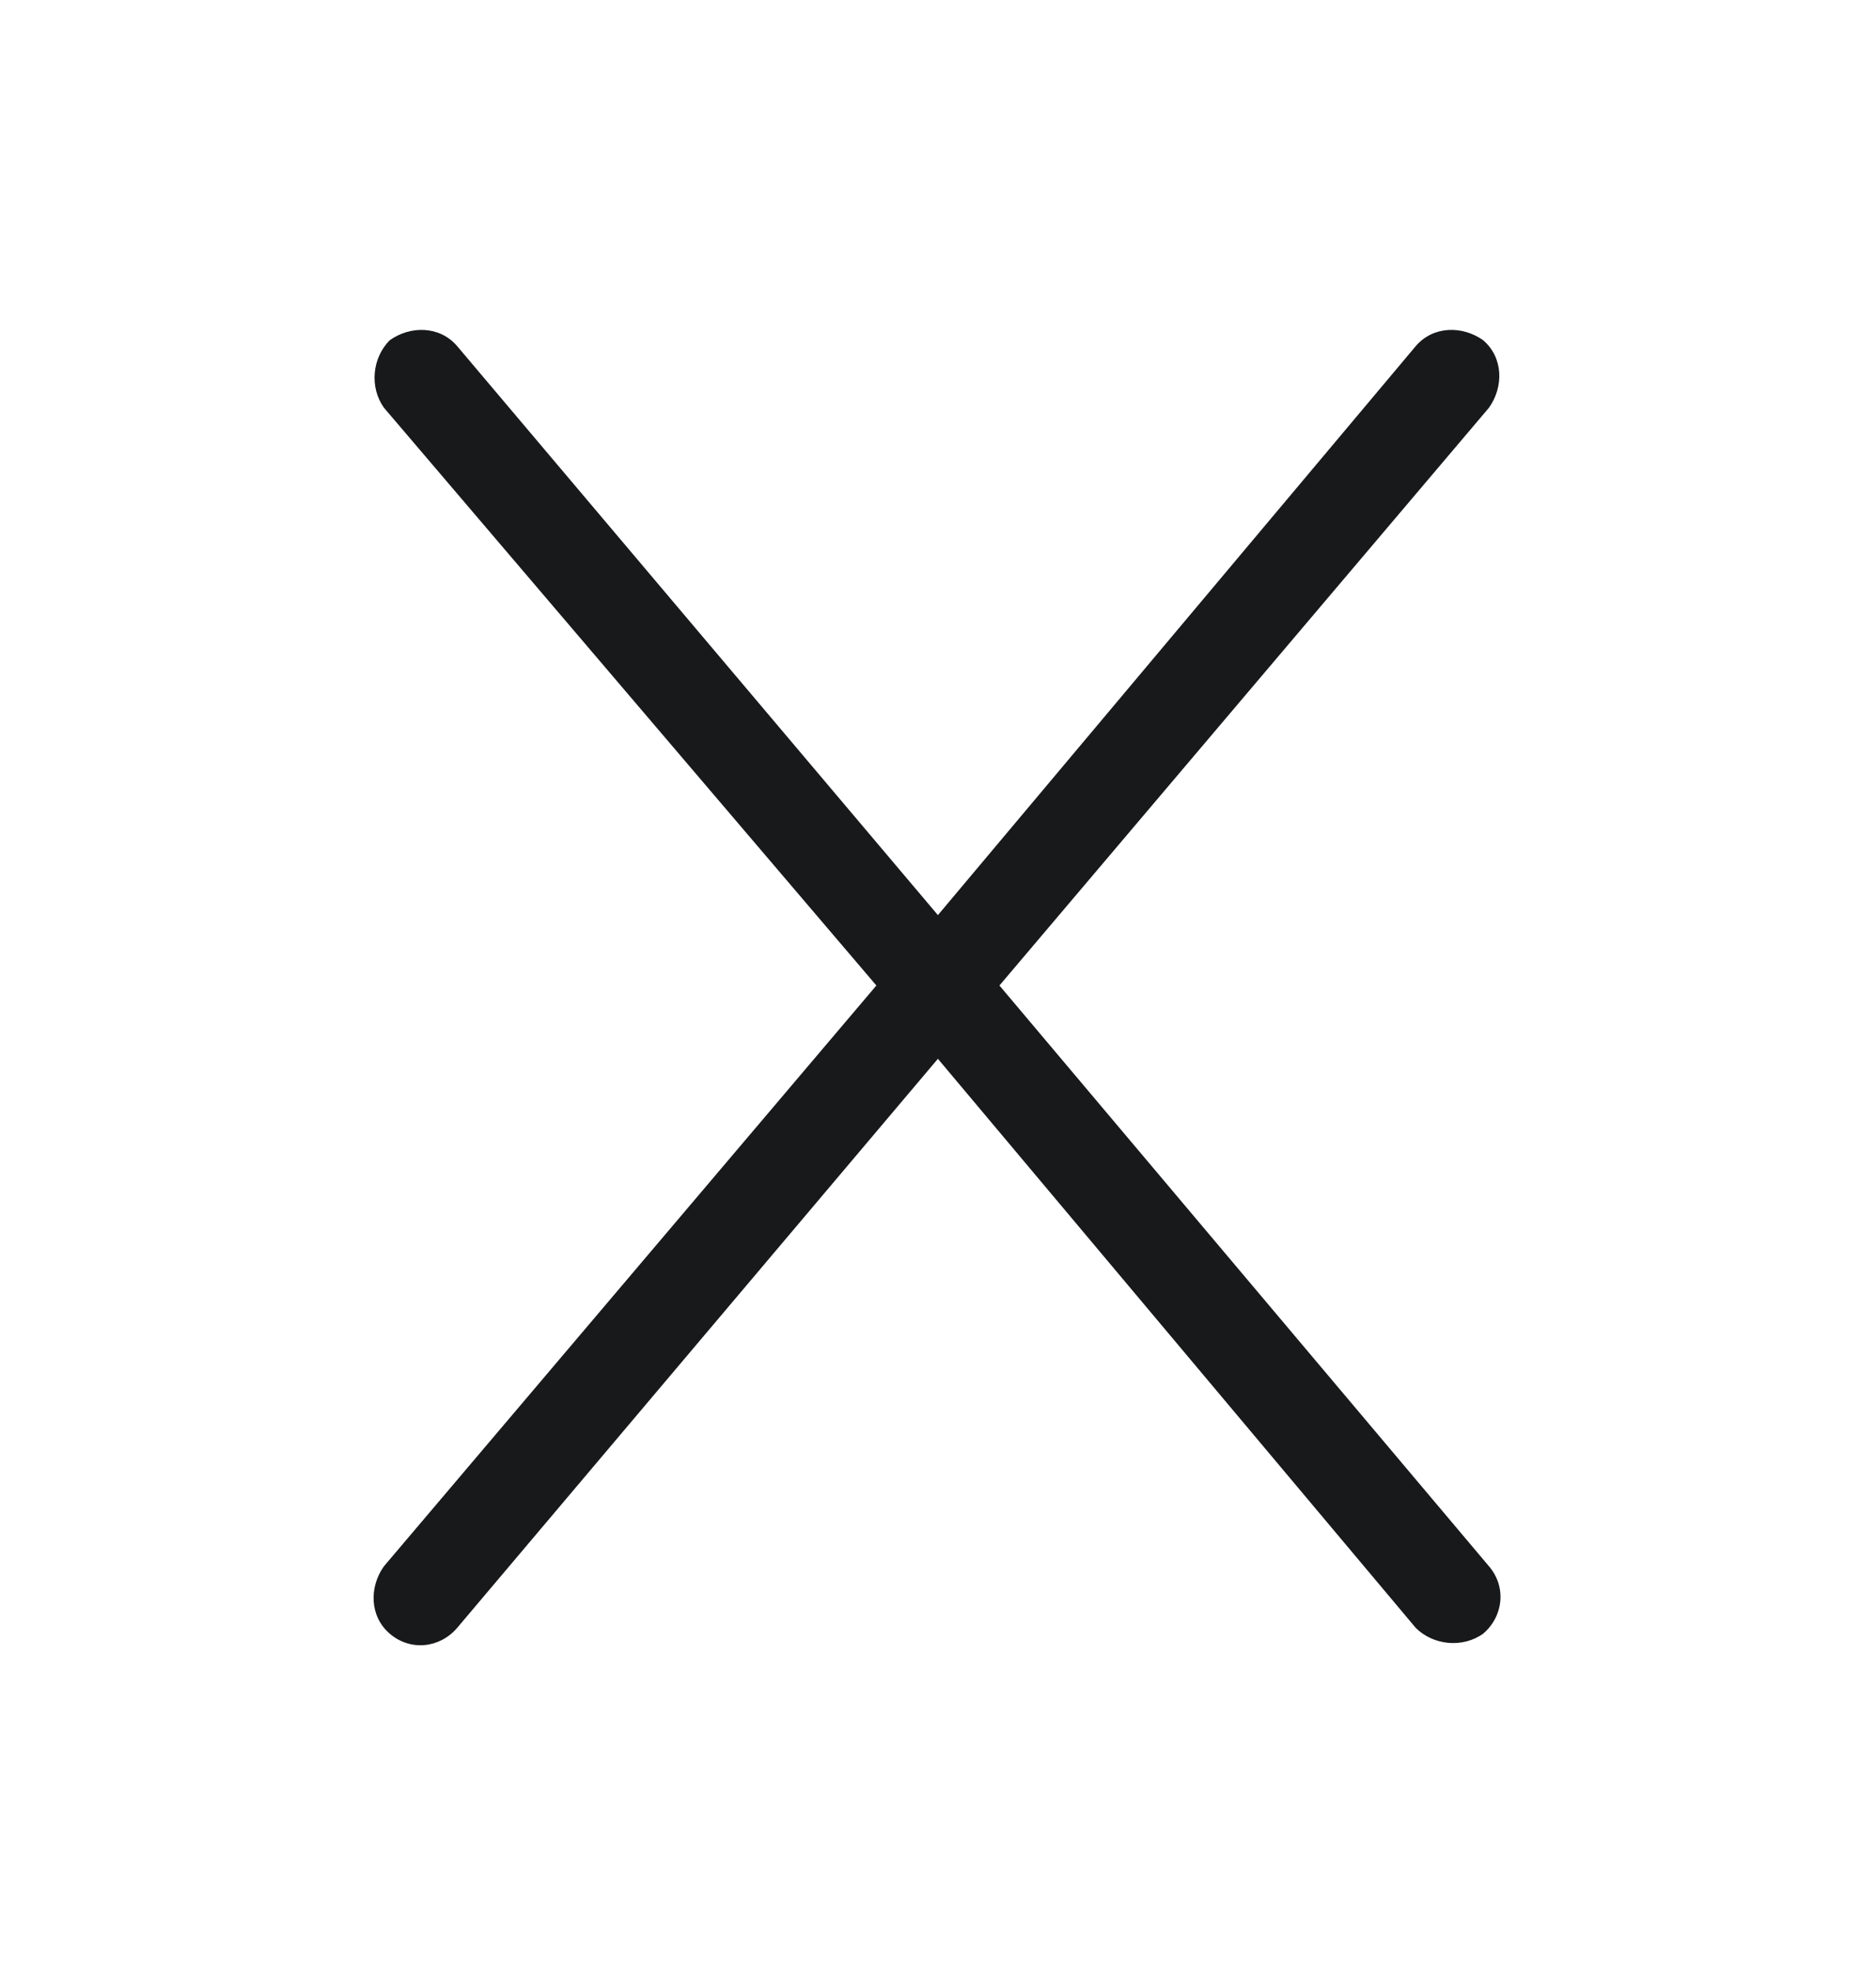 <svg width="20" height="21" viewBox="0 0 20 21" fill="none" xmlns="http://www.w3.org/2000/svg">
<g id=".icon">
<path id="__graphic" d="M15.874 4.344L10.655 10.5L15.874 16.688C16.061 16.906 16.03 17.219 15.812 17.406C15.593 17.562 15.28 17.531 15.093 17.344L9.999 11.281L4.874 17.344C4.687 17.562 4.374 17.594 4.155 17.406C3.937 17.219 3.937 16.906 4.093 16.688L9.343 10.5L4.093 4.344C3.937 4.125 3.968 3.812 4.155 3.625C4.374 3.469 4.687 3.469 4.874 3.688L9.999 9.75L15.093 3.688C15.28 3.469 15.593 3.469 15.812 3.625C16.03 3.812 16.03 4.125 15.874 4.344Z" fill="#18191B"/>
</g>
</svg>

